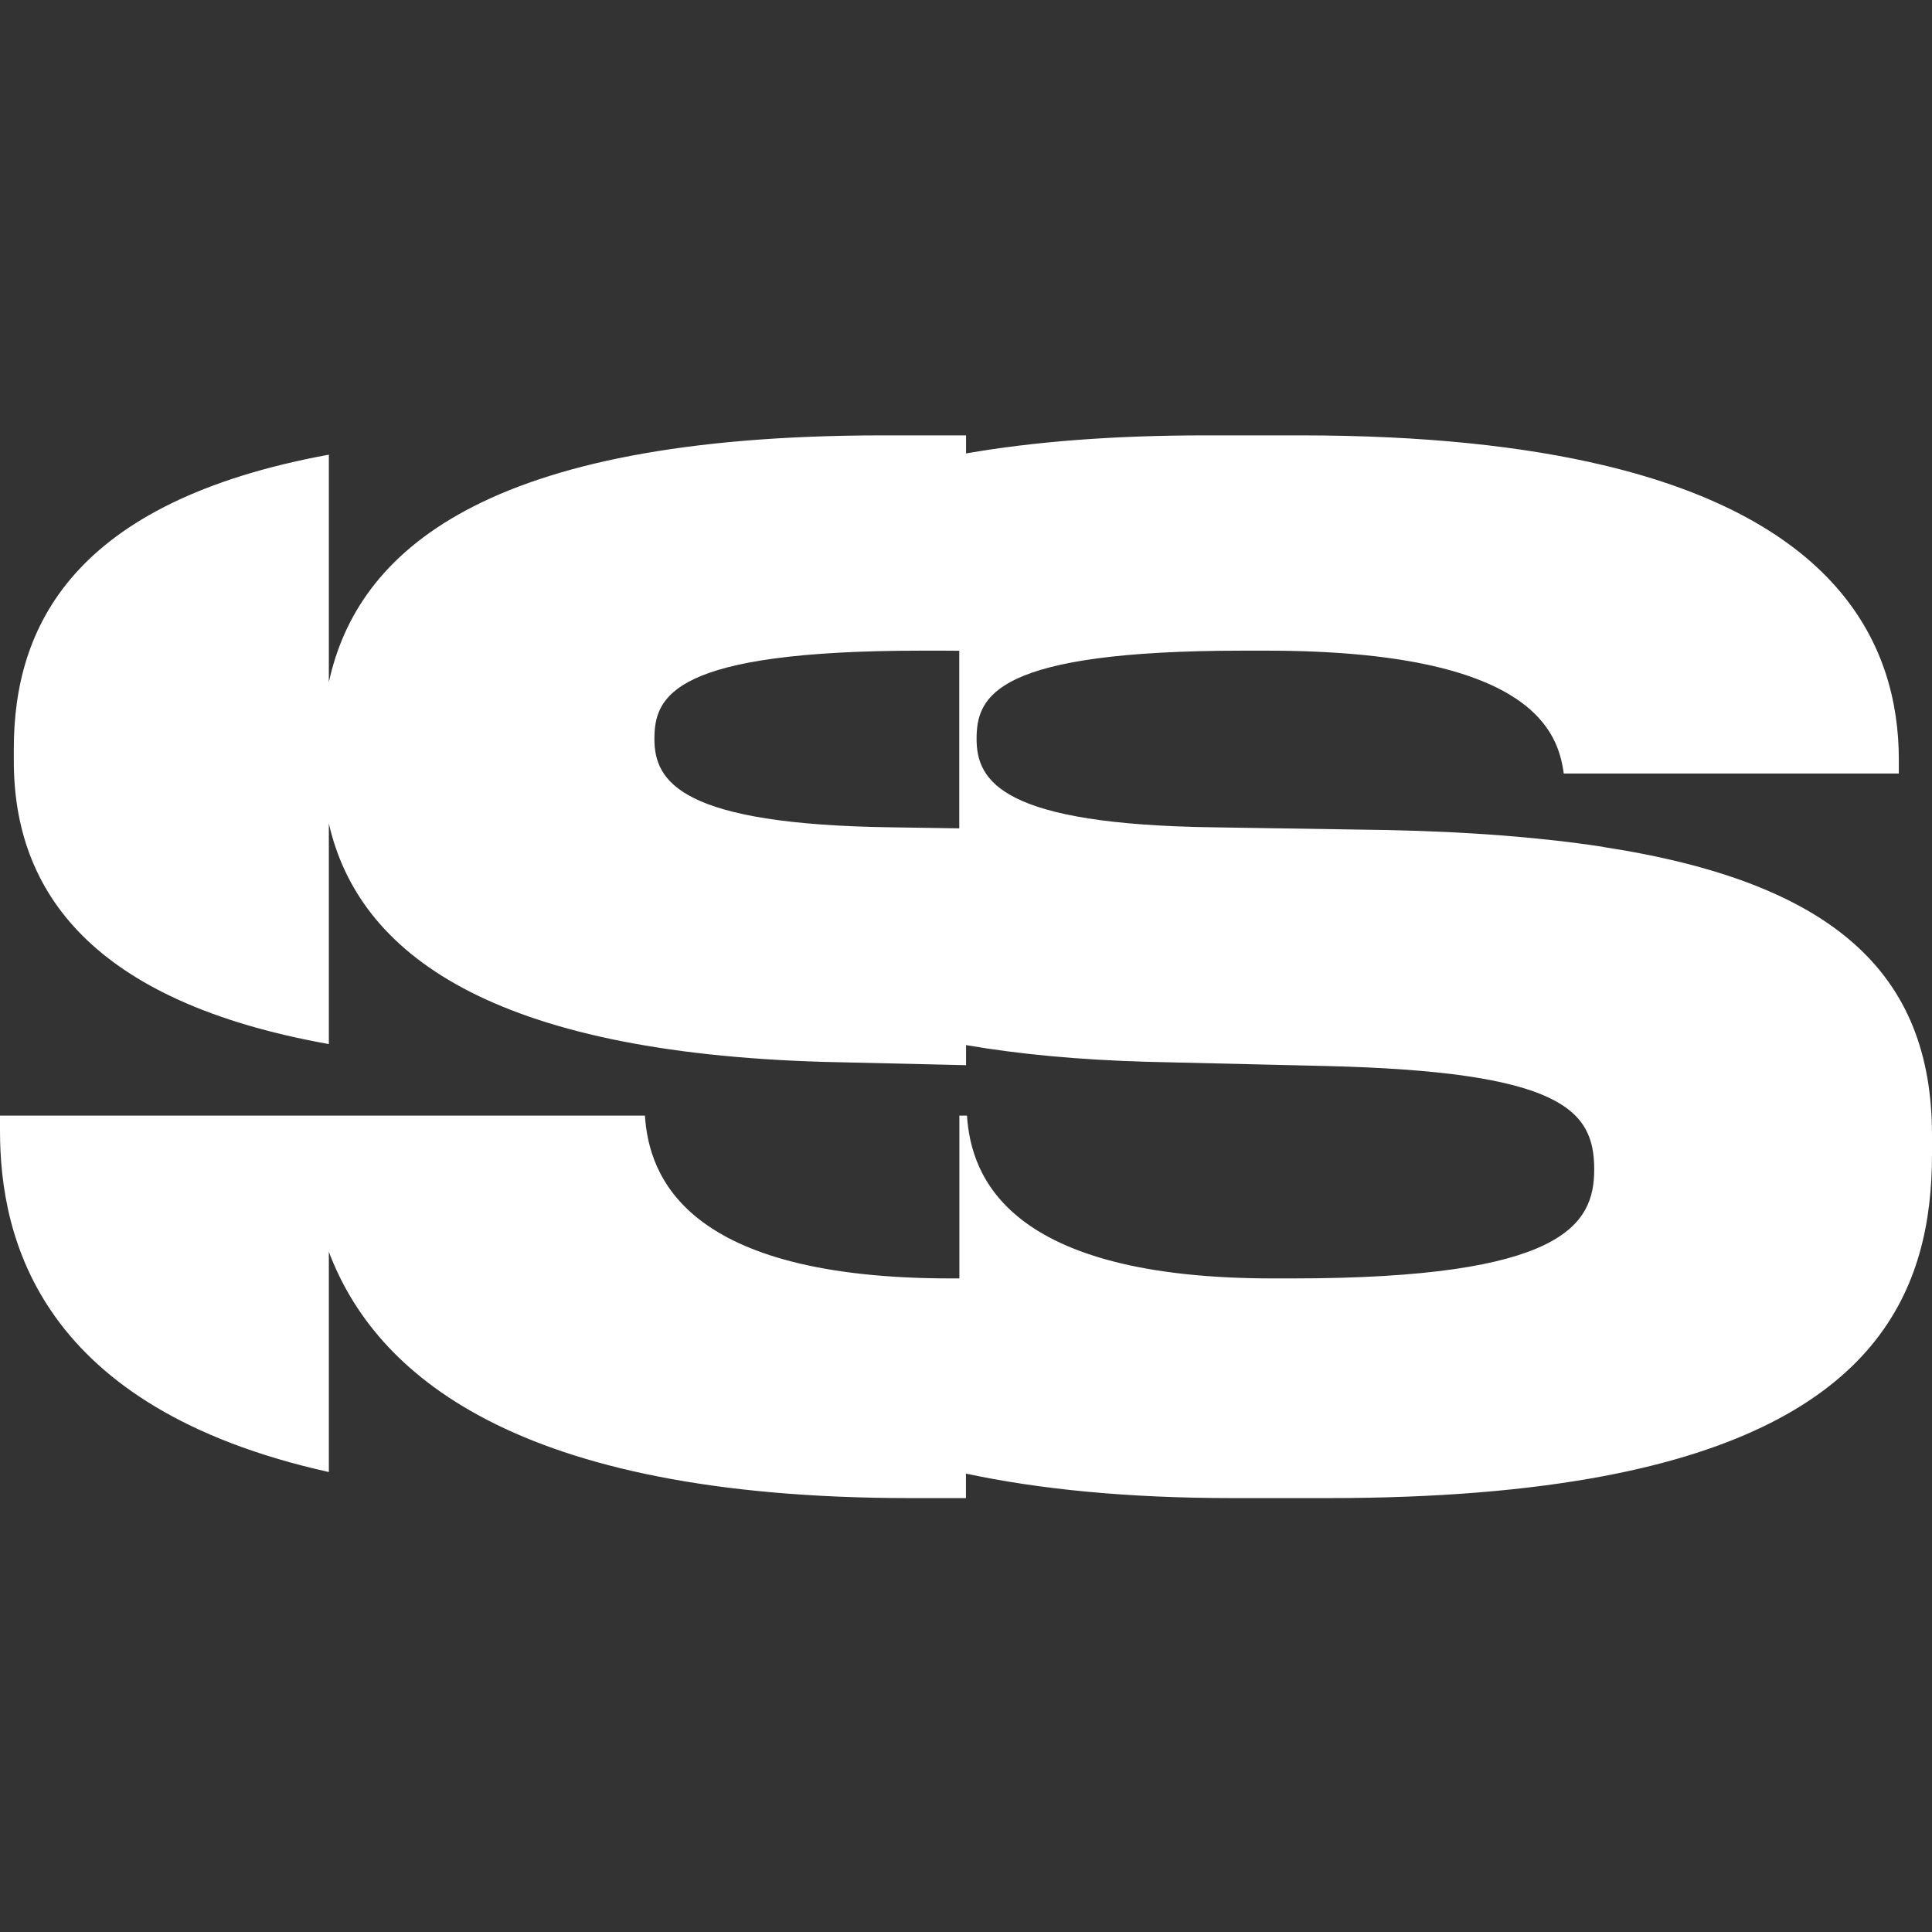 <svg width="284" height="284" viewBox="0 0 284 284" fill="none" xmlns="http://www.w3.org/2000/svg">
<rect x="0" y="0" width="284" height="284" fill="#333333" stroke="none"/>
<path d="M235.66 124.486C226.558 123.093 216.041 122.264 204.01 122.015L178.567 121.617C147.433 121.219 143.556 114.917 143.556 108.631C143.556 102.345 146.202 95.645 182.844 95.645H186.105C225.593 95.645 229.054 107.818 229.869 113.706H279.124V111.683C279.124 94.733 270.055 76.522 235.677 68.379C223.995 65.609 209.385 64 191.197 64H177.153C163.308 64 151.726 64.962 142.008 66.654V64H129.794C70.954 64 52.467 81.216 48.34 100.289V66.836C10.6 73.752 2.03 92.212 2.03 110.057V111.882C2.03 131.054 13.512 147.258 48.34 153.477V121.053C52.7 140.209 72.219 154.705 121.241 156.098L142.008 156.579V153.627C149.713 154.954 158.532 155.799 168.6 156.081L194.658 156.695C229.669 157.508 234.345 163.18 234.345 171.904C234.345 180.014 229.869 187.925 189.966 187.925H187.12C148.049 187.925 142.74 172.915 142.141 163.993H141.027V187.925H139.779C100.707 187.925 95.399 172.915 94.8 163.993H0V166.232C0 182.07 5.807 206.932 48.34 216.385V184.011C55.013 201.707 75.364 220.217 133.855 220.217H141.992V216.618C152.641 218.89 165.554 220.217 181.213 220.217H195.257C211.432 220.217 224.727 219.056 235.66 216.999C276.162 209.37 284 189.351 284 169.698V166.862C284 143.178 269.673 129.727 235.66 124.503V124.486ZM141.01 121.766L131.209 121.617C100.075 121.219 96.198 114.917 96.198 108.631C96.198 102.345 98.843 95.645 135.485 95.645H138.747C139.529 95.645 140.278 95.645 141.01 95.661V121.766Z" fill="white"/>
</svg>
